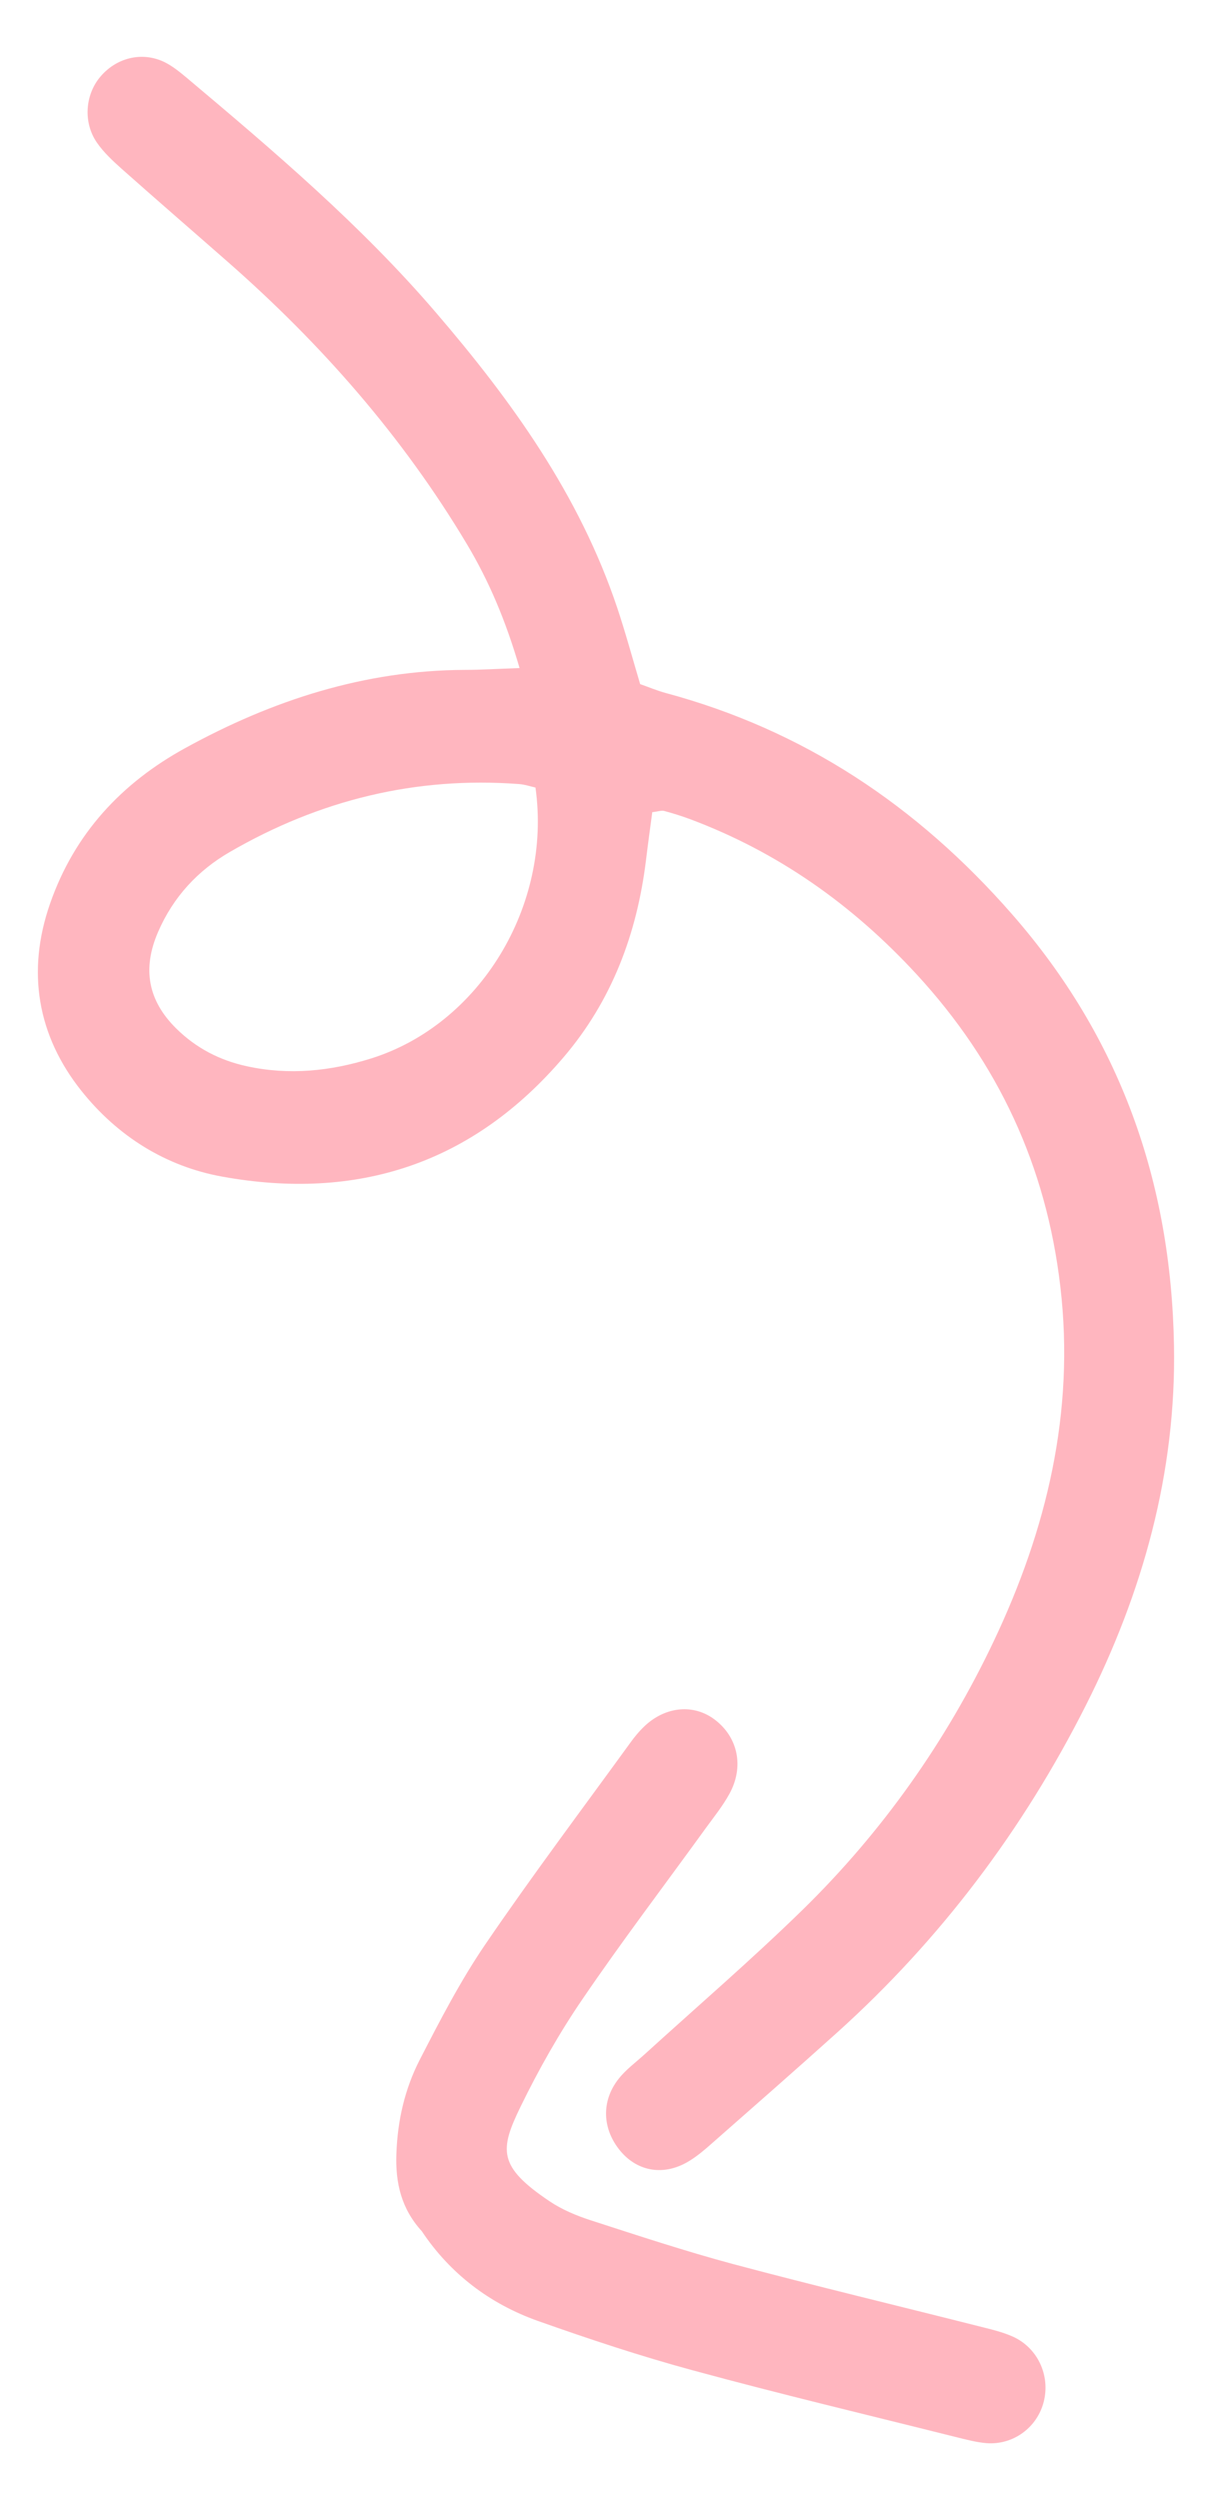 <svg width="16" height="33" viewBox="0 0 16 33" fill="none" xmlns="http://www.w3.org/2000/svg">
<path fill-rule="evenodd" clip-rule="evenodd" d="M13.119 21.662C12.489 22.989 11.646 24.179 10.604 25.2C9.929 25.86 9.213 26.476 8.515 27.111C8.397 27.219 8.264 27.315 8.166 27.44C7.933 27.736 7.951 28.105 8.19 28.392C8.424 28.671 8.776 28.724 9.103 28.521C9.205 28.458 9.298 28.38 9.388 28.3C9.945 27.81 10.504 27.321 11.056 26.824C12.414 25.6 13.506 24.152 14.334 22.511C15.083 21.027 15.53 19.444 15.498 17.753C15.459 15.596 14.786 13.697 13.362 12.069C12.103 10.629 10.604 9.635 8.784 9.146C8.671 9.115 8.563 9.069 8.451 9.03C8.348 8.684 8.258 8.351 8.149 8.025C7.649 6.53 6.752 5.287 5.75 4.12C4.763 2.97 3.616 1.995 2.464 1.026C2.373 0.95 2.277 0.872 2.172 0.82C1.871 0.674 1.525 0.763 1.312 1.028C1.123 1.265 1.099 1.621 1.279 1.882C1.369 2.013 1.49 2.124 1.608 2.23C2.073 2.643 2.544 3.05 3.011 3.46C4.241 4.54 5.314 5.76 6.163 7.181C6.455 7.67 6.675 8.188 6.859 8.818C6.567 8.828 6.352 8.842 6.137 8.842C4.816 8.847 3.596 9.241 2.442 9.876C1.607 10.335 0.983 11.001 0.661 11.927C0.348 12.824 0.494 13.67 1.075 14.399C1.552 14.997 2.187 15.396 2.935 15.531C4.711 15.852 6.235 15.368 7.44 13.955C8.075 13.211 8.409 12.328 8.528 11.353C8.554 11.138 8.584 10.922 8.611 10.72C8.692 10.711 8.734 10.694 8.768 10.704C8.884 10.735 8.998 10.771 9.109 10.812C10.268 11.246 11.25 11.938 12.1 12.86C13.176 14.028 13.812 15.388 13.998 16.983C14.192 18.642 13.816 20.193 13.119 21.662ZM4.899 13.971C4.362 14.139 3.816 14.195 3.26 14.074C2.903 13.997 2.589 13.835 2.326 13.575C1.953 13.206 1.876 12.787 2.087 12.301C2.287 11.839 2.611 11.49 3.035 11.245C4.219 10.559 5.49 10.247 6.85 10.349C6.925 10.354 7 10.38 7.069 10.395C7.288 11.956 6.333 13.522 4.899 13.971Z" fill="#FFB6BF"/>
<path fill-rule="evenodd" clip-rule="evenodd" d="M13.78 31.696C13.865 31.35 13.697 30.988 13.369 30.841C13.225 30.777 13.067 30.742 12.914 30.703C11.835 30.43 10.753 30.171 9.677 29.884C9.045 29.714 8.421 29.508 7.797 29.306C7.609 29.245 7.42 29.166 7.256 29.056C6.571 28.596 6.594 28.378 6.874 27.803C7.113 27.313 7.384 26.834 7.691 26.385C8.213 25.619 8.775 24.88 9.319 24.128C9.426 23.981 9.541 23.838 9.628 23.68C9.826 23.322 9.743 22.931 9.437 22.699C9.162 22.489 8.791 22.52 8.512 22.781C8.439 22.85 8.374 22.928 8.316 23.01C7.676 23.892 7.021 24.763 6.407 25.664C6.078 26.146 5.807 26.671 5.539 27.192C5.344 27.573 5.248 27.99 5.233 28.427C5.218 28.812 5.298 29.154 5.568 29.45C5.944 30.014 6.468 30.41 7.101 30.635C7.776 30.874 8.456 31.1 9.146 31.287C10.296 31.6 11.457 31.876 12.613 32.166C12.748 32.199 12.883 32.236 13.021 32.248C13.378 32.276 13.696 32.039 13.78 31.696Z" fill="#FFB6BF"/>
</svg>
